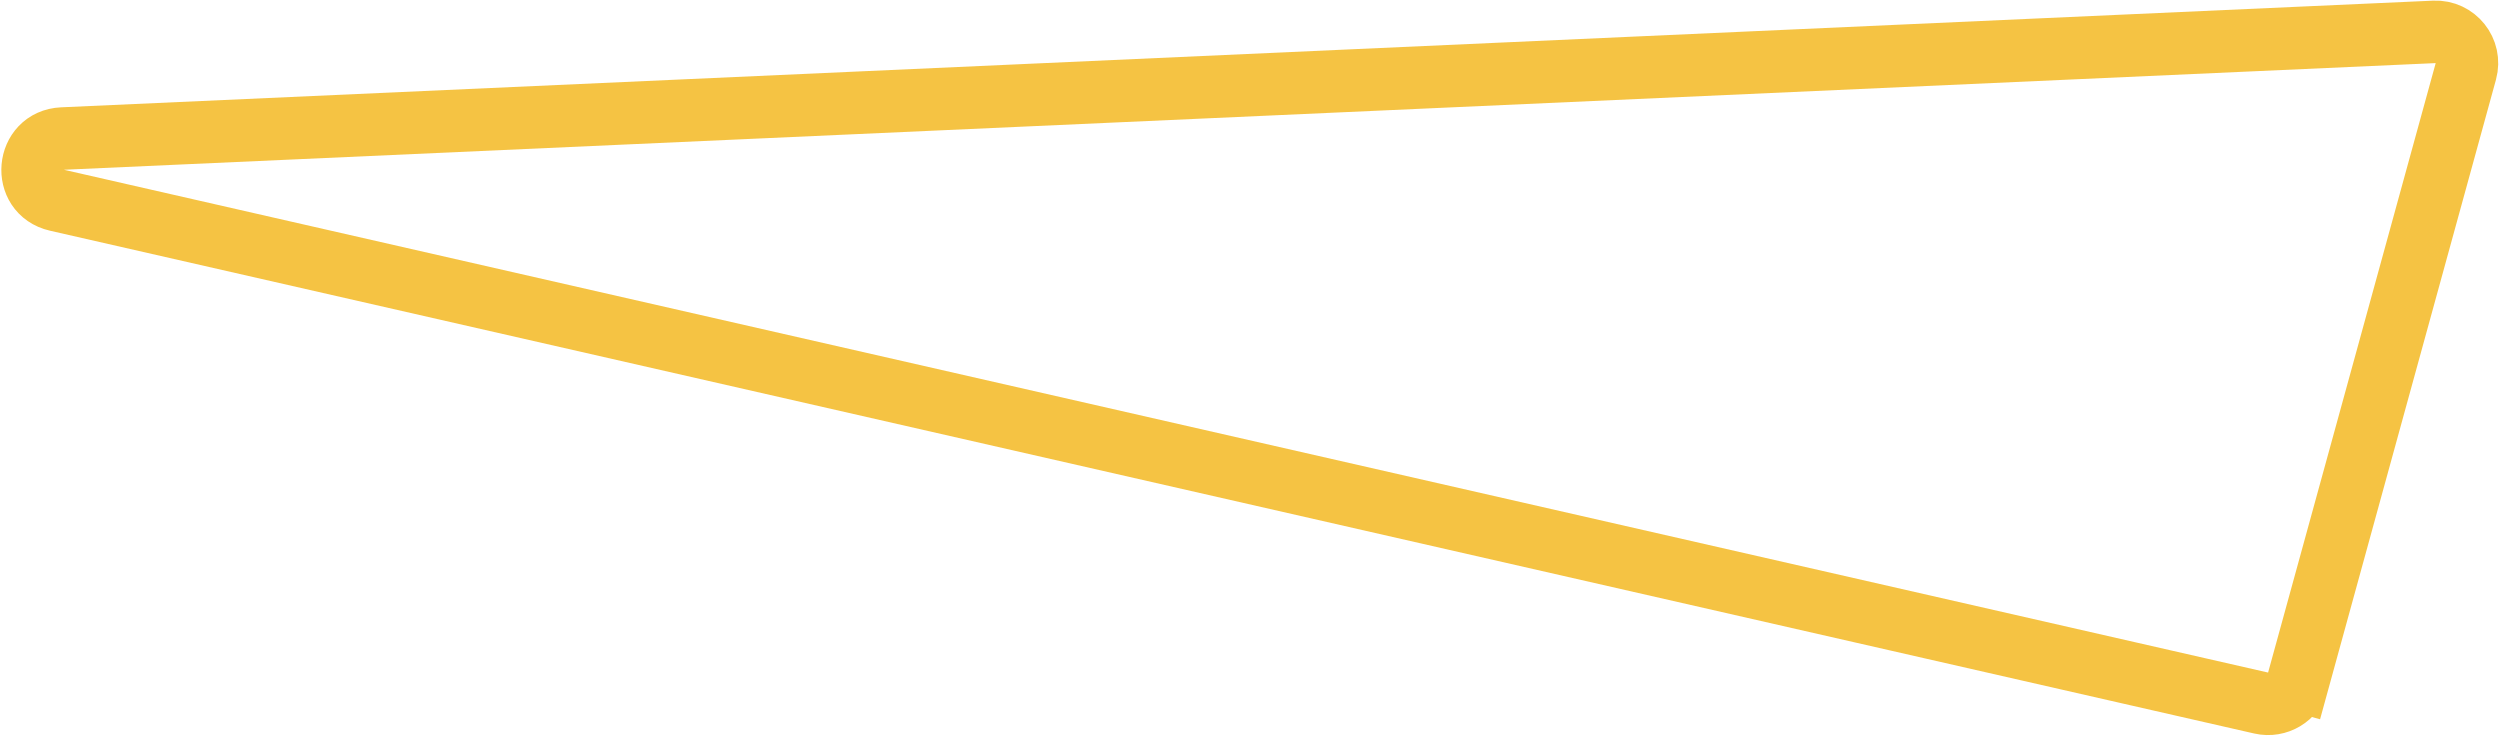 <svg width="400" height="118" viewBox="0 0 400 118" fill="none" xmlns="http://www.w3.org/2000/svg">
<path d="M389.487 5.101C392.879 4.948 395.433 8.148 394.533 11.422L367.716 108.936L372.537 110.262L367.716 108.936C367.007 111.516 364.392 113.081 361.783 112.485L9.105 32.036C3.426 30.74 4.173 22.428 9.992 22.166L389.487 5.101Z" stroke="#F5C343" stroke-width="10"/>
</svg>
